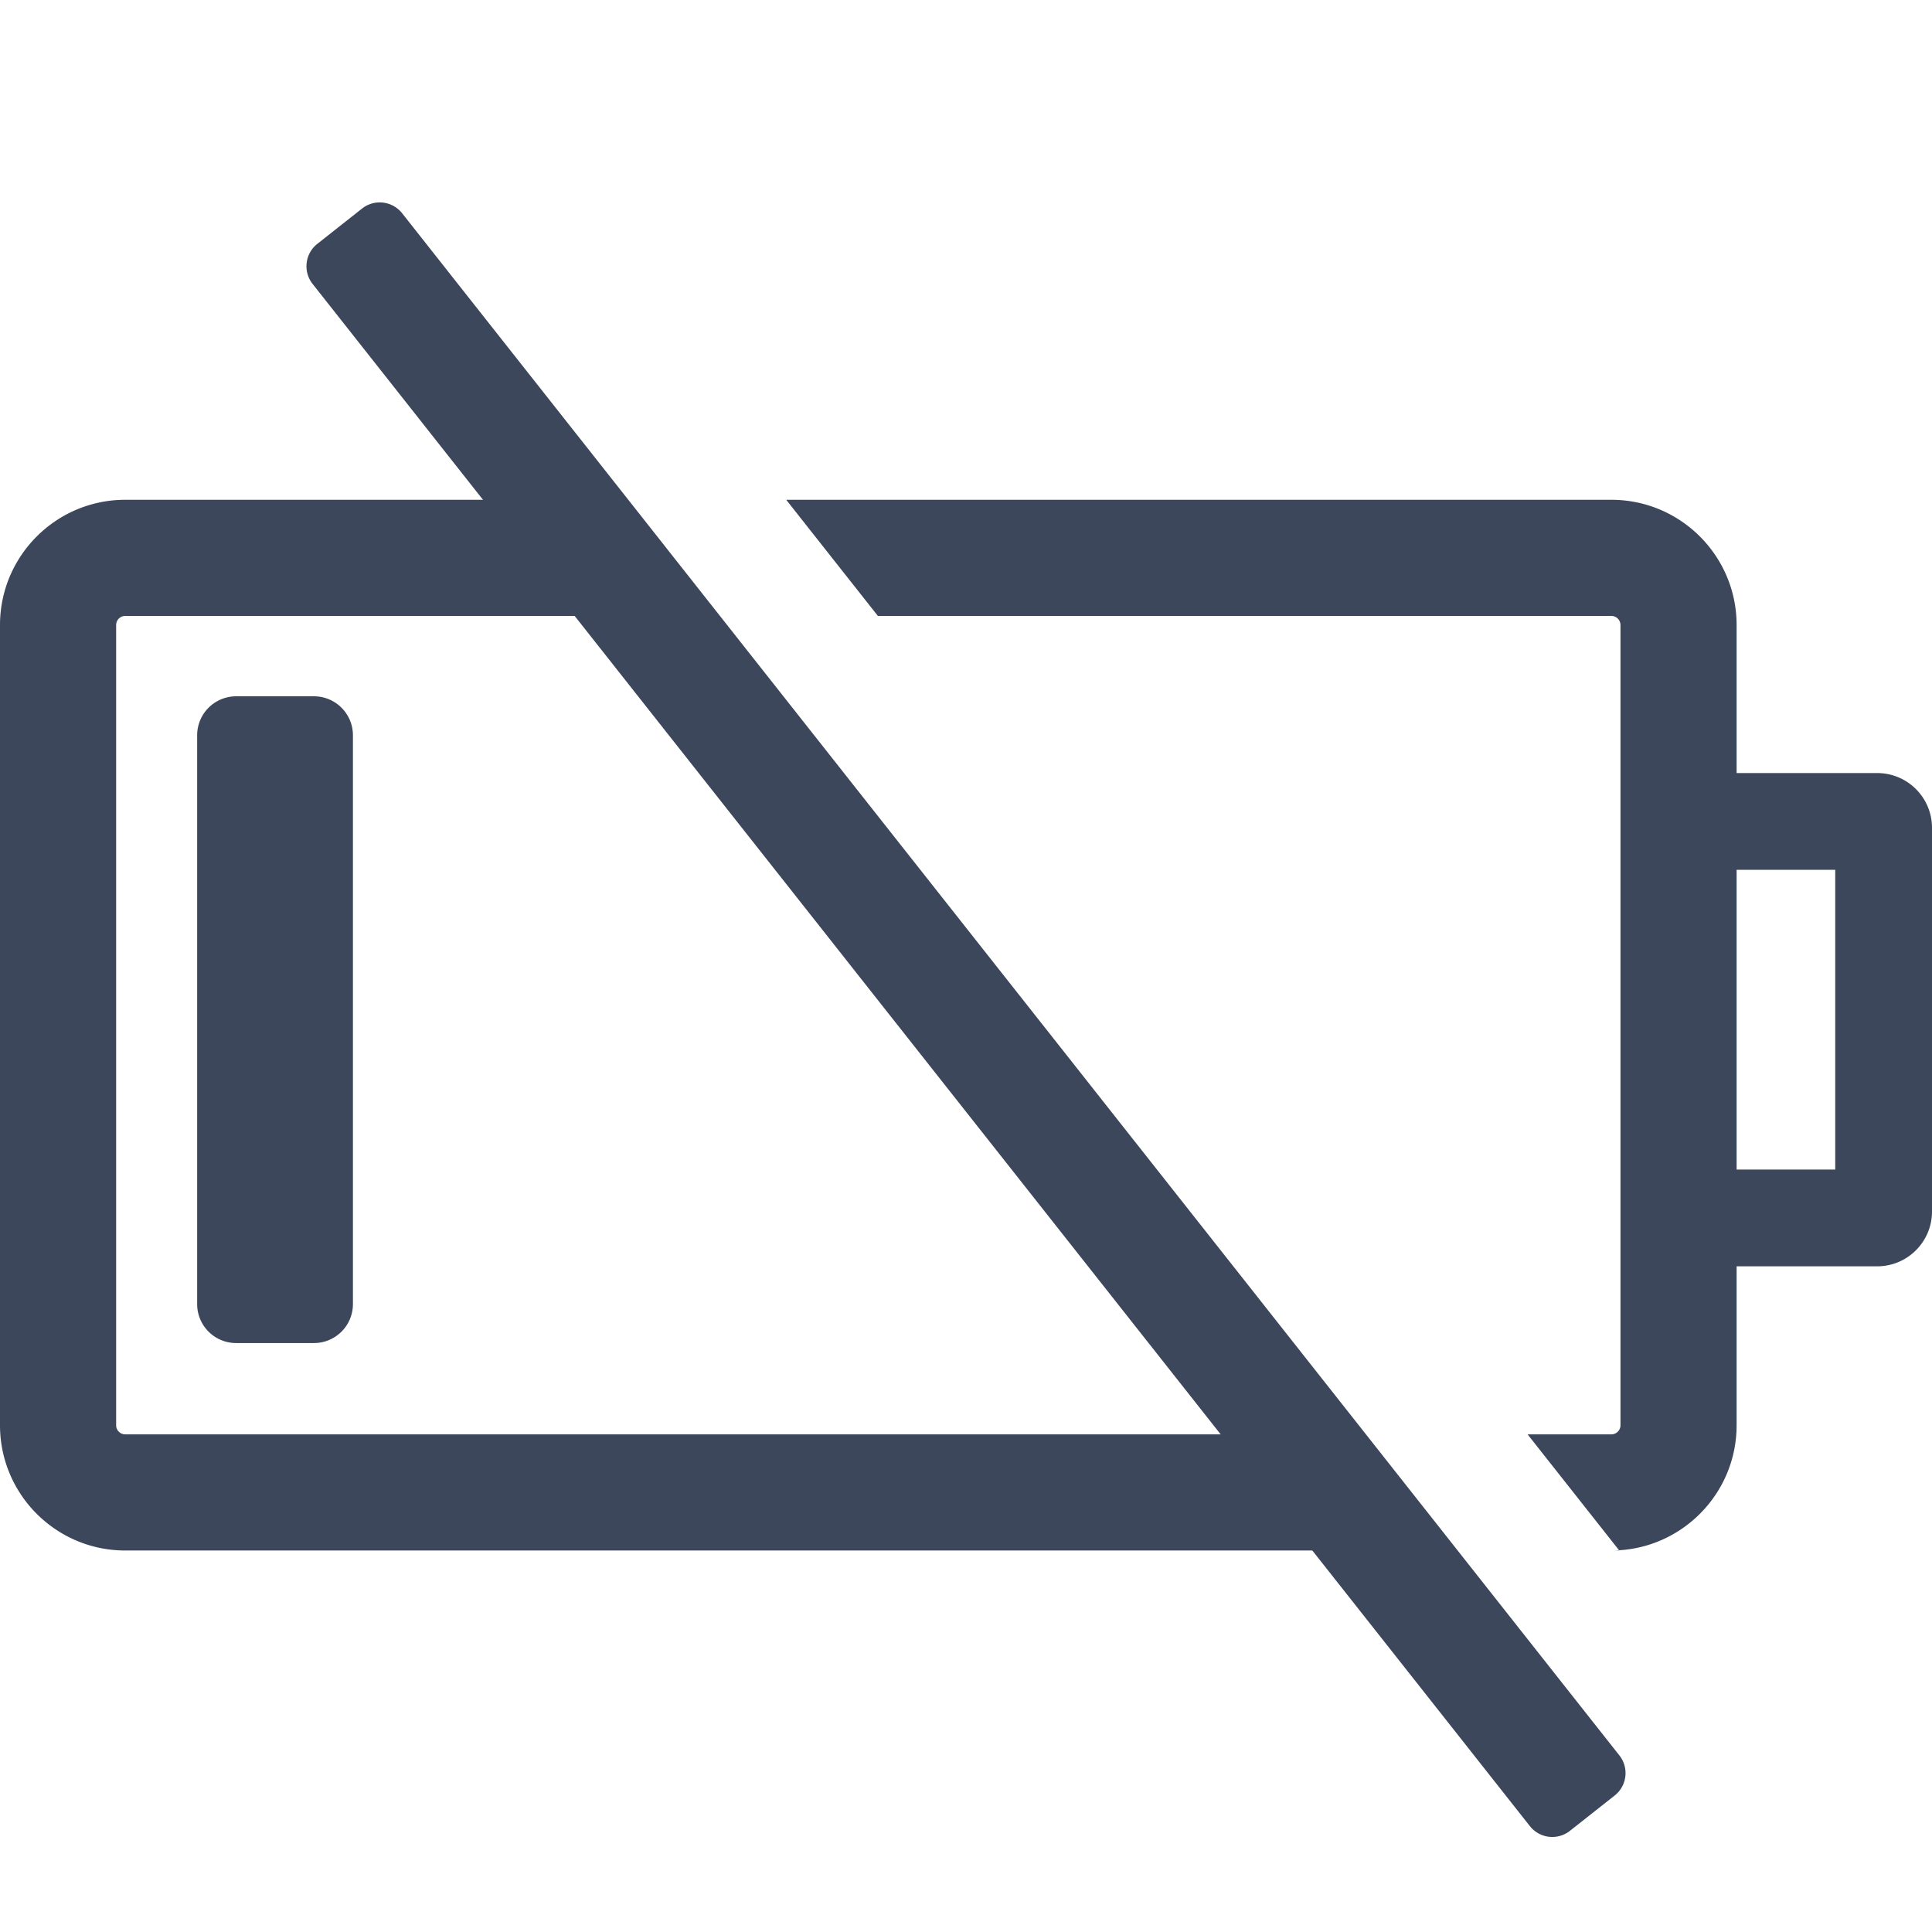 <svg viewBox="0 0 400 400" xmlns="http://www.w3.org/2000/svg" fill-rule="evenodd" clip-rule="evenodd" stroke-linejoin="round" stroke-miterlimit="2"><path fill="none" d="M0 0h400v400H0z"/><g fill="#3c475b"><path d="M400 171.393c0-6.258-5.081-11.339-11.339-11.339h-39.464c-6.258 0-11.338 5.081-11.338 11.339v79.444c0 6.258 5.08 11.339 11.338 11.339h39.464c6.258 0 11.339-5.081 11.339-11.339v-79.444zm-42.108 8.695v62.054h22.074v-62.054h-22.074zM73.07 152.227c0-4.45-3.613-8.063-8.062-8.063H48.883a8.067 8.067 0 00-8.063 8.063v117.776c0 4.449 3.613 8.062 8.063 8.062h16.125a8.067 8.067 0 008.062-8.062V152.227zM83.254 44.151a5.905 5.905 0 00-8.291-.976l-9.268 7.315a5.907 5.907 0 00-.977 8.292l252.028 319.297a5.906 5.906 0 008.291.976l9.268-7.315a5.907 5.907 0 00.977-8.292L83.254 44.151z"/><path d="M124.297 103.477l167.876 217.539H25.932C11.62 321.016 0 309.396 0 295.084V129.409c0-14.312 11.62-25.932 25.932-25.932h98.365zm57.46 24.045l-18.979-24.045h170.837c14.313 0 25.932 11.62 25.932 25.932v165.674c0 14.313-11.619 25.933-25.932 25.933h-22.463 24.1l-18.98-24.046h17.343a1.887 1.887 0 001.887-1.887V129.409a1.888 1.888 0 00-1.887-1.887H181.757zm-78.679 0H25.933a1.888 1.888 0 00-1.887 1.887v165.674c0 1.042.845 1.887 1.887 1.887h241.553L134.66 127.522"/></g></svg>